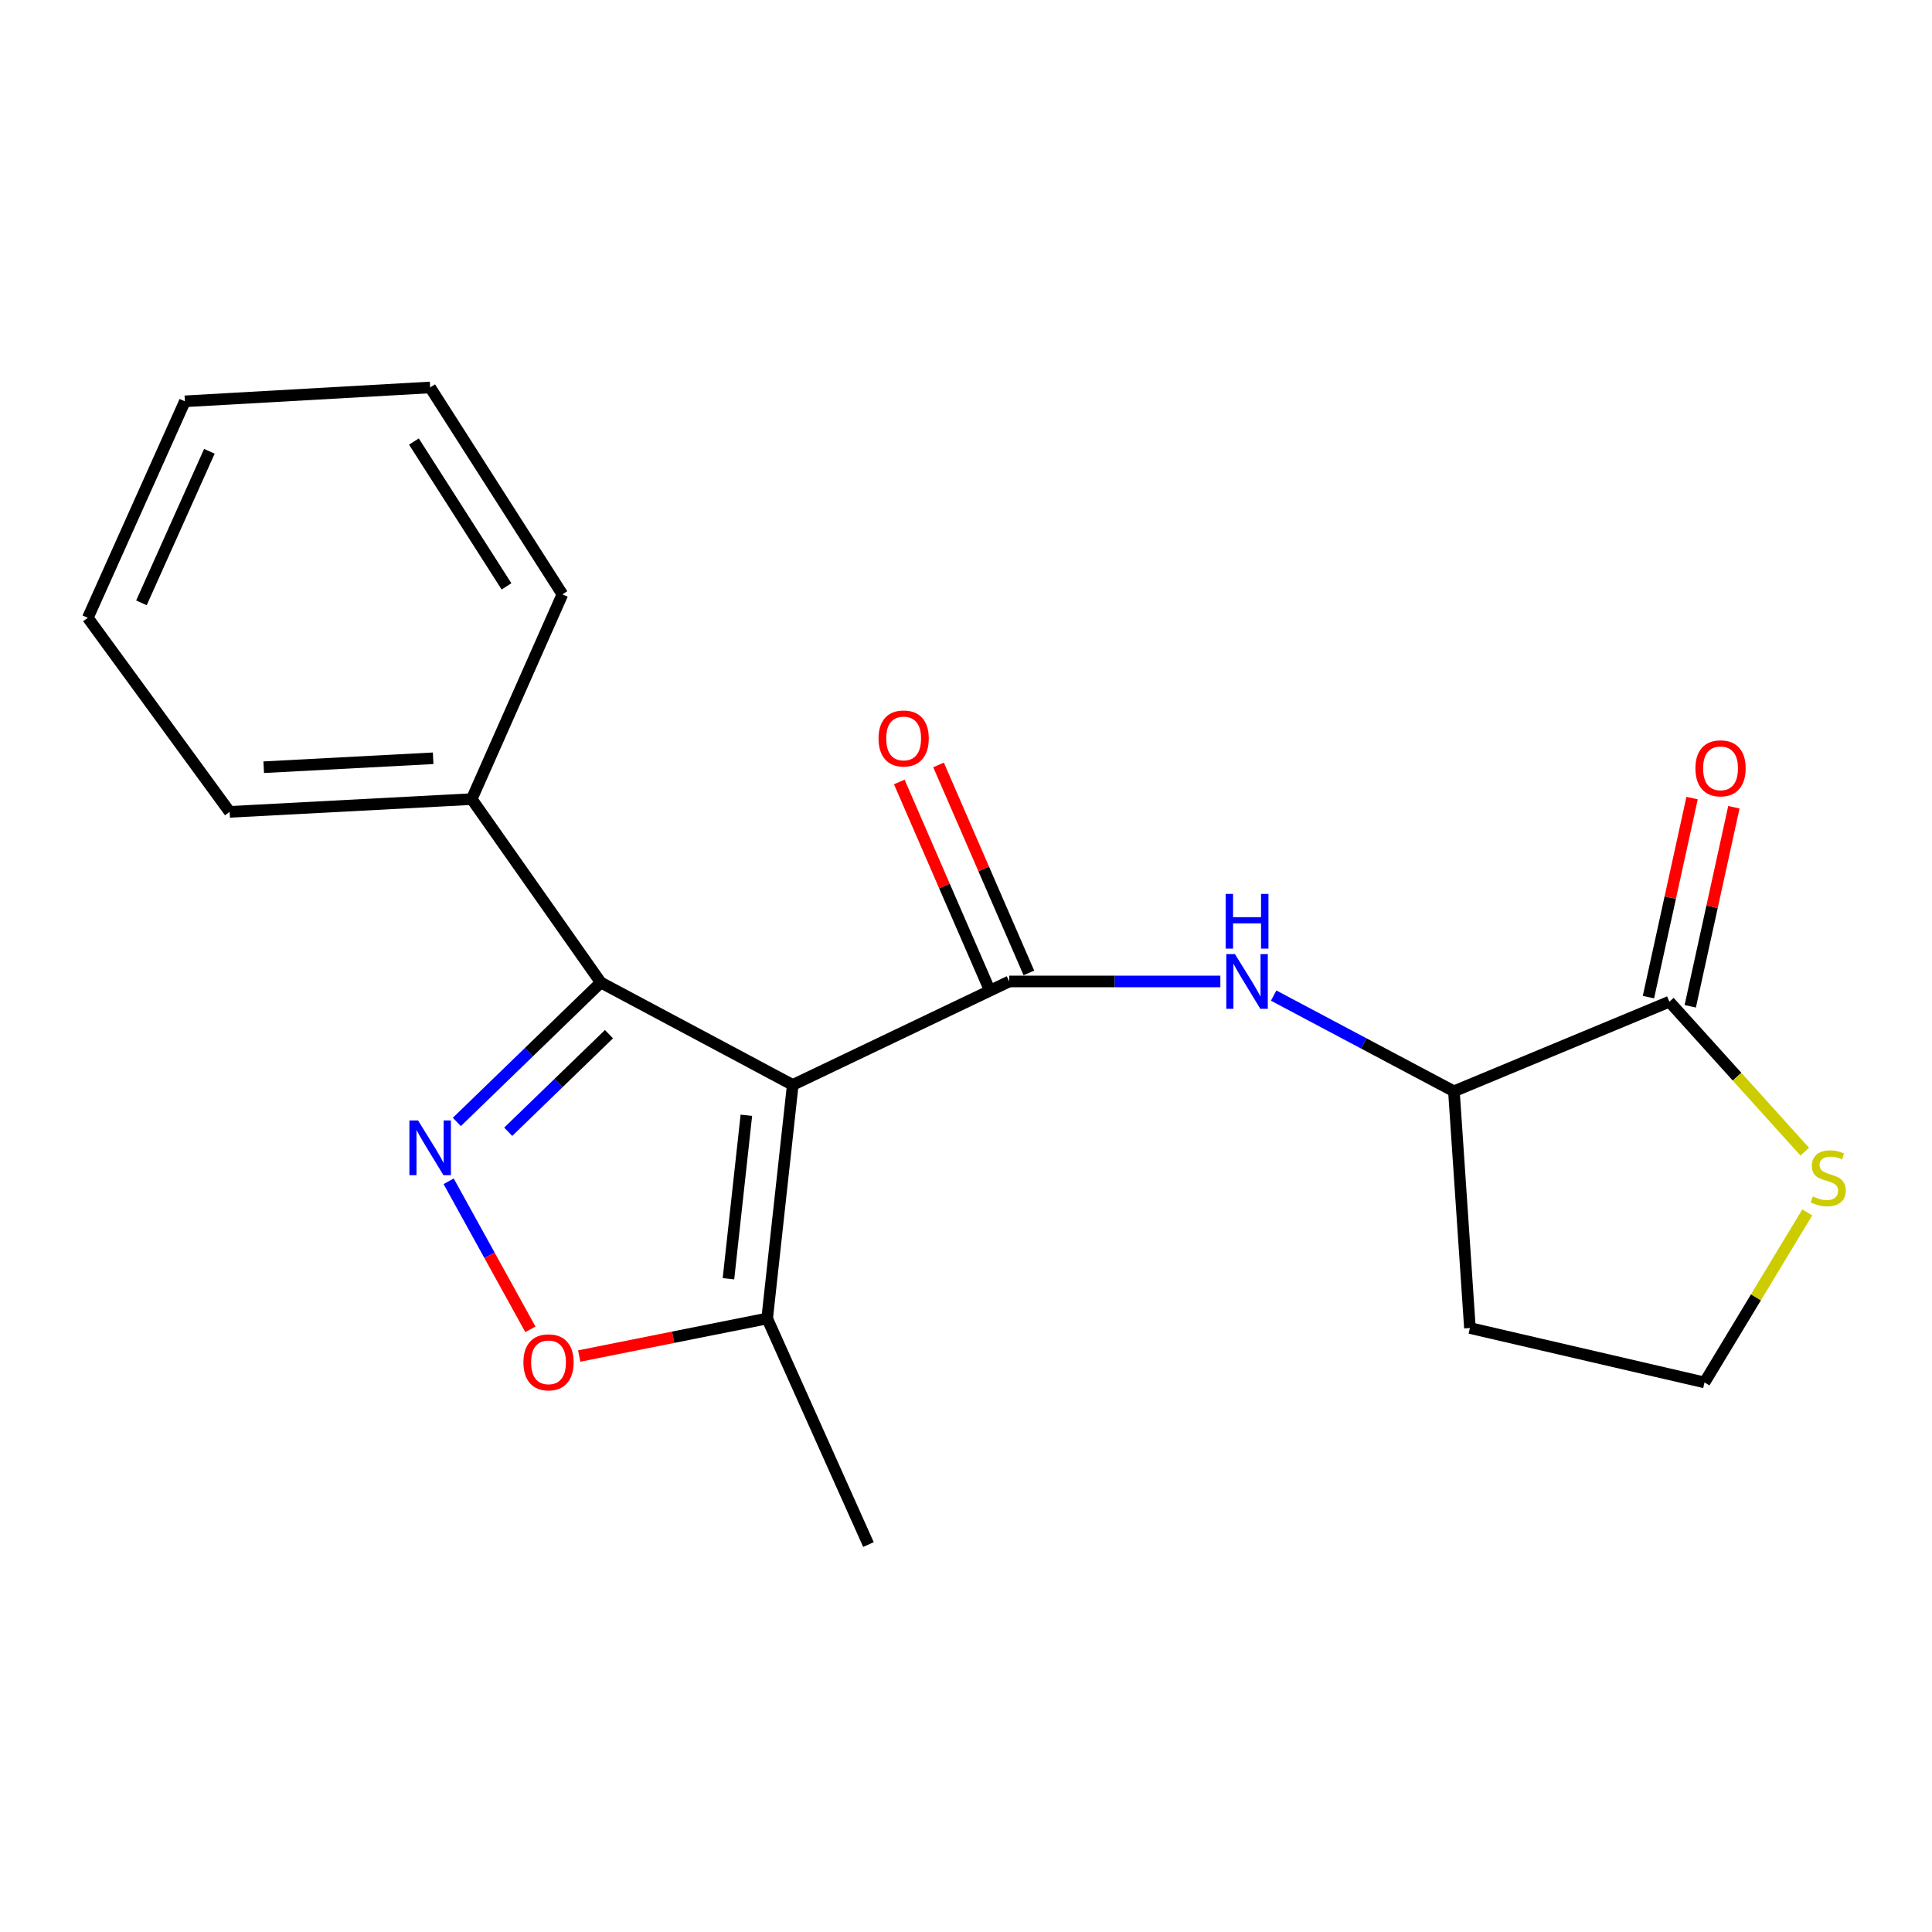 <?xml version='1.0' encoding='iso-8859-1'?>
<svg version='1.1' baseProfile='full'
              xmlns='http://www.w3.org/2000/svg'
                      xmlns:rdkit='http://www.rdkit.org/xml'
                      xmlns:xlink='http://www.w3.org/1999/xlink'
                  xml:space='preserve'
width='1000px' height='1000px' viewBox='0 0 1000 1000'>
<!-- END OF HEADER -->
<rect style='opacity:1.0;fill:#FFFFFF;stroke:none' width='1000' height='1000' x='0' y='0'> </rect>
<path class='bond-0' d='M 410.323,561.55 L 522.383,508' style='fill:none;fill-rule:evenodd;stroke:#000000;stroke-width:6px;stroke-linecap:butt;stroke-linejoin:miter;stroke-opacity:1' />
<path class='bond-2' d='M 410.323,561.55 L 310.965,508.541' style='fill:none;fill-rule:evenodd;stroke:#000000;stroke-width:6px;stroke-linecap:butt;stroke-linejoin:miter;stroke-opacity:1' />
<path class='bond-4' d='M 410.323,561.55 L 397.081,682.434' style='fill:none;fill-rule:evenodd;stroke:#000000;stroke-width:6px;stroke-linecap:butt;stroke-linejoin:miter;stroke-opacity:1' />
<path class='bond-4' d='M 386.315,577.27 L 377.045,661.889' style='fill:none;fill-rule:evenodd;stroke:#000000;stroke-width:6px;stroke-linecap:butt;stroke-linejoin:miter;stroke-opacity:1' />
<path class='bond-5' d='M 522.383,508 L 577.019,508' style='fill:none;fill-rule:evenodd;stroke:#000000;stroke-width:6px;stroke-linecap:butt;stroke-linejoin:miter;stroke-opacity:1' />
<path class='bond-5' d='M 577.019,508 L 631.654,508' style='fill:none;fill-rule:evenodd;stroke:#0000FF;stroke-width:6px;stroke-linecap:butt;stroke-linejoin:miter;stroke-opacity:1' />
<path class='bond-9' d='M 532.543,503.588 L 509.165,449.754' style='fill:none;fill-rule:evenodd;stroke:#000000;stroke-width:6px;stroke-linecap:butt;stroke-linejoin:miter;stroke-opacity:1' />
<path class='bond-9' d='M 509.165,449.754 L 485.786,395.921' style='fill:none;fill-rule:evenodd;stroke:#FF0000;stroke-width:6px;stroke-linecap:butt;stroke-linejoin:miter;stroke-opacity:1' />
<path class='bond-9' d='M 512.223,512.412 L 488.844,458.579' style='fill:none;fill-rule:evenodd;stroke:#000000;stroke-width:6px;stroke-linecap:butt;stroke-linejoin:miter;stroke-opacity:1' />
<path class='bond-9' d='M 488.844,458.579 L 465.466,404.746' style='fill:none;fill-rule:evenodd;stroke:#FF0000;stroke-width:6px;stroke-linecap:butt;stroke-linejoin:miter;stroke-opacity:1' />
<path class='bond-1' d='M 236.46,580.72 L 273.712,544.631' style='fill:none;fill-rule:evenodd;stroke:#0000FF;stroke-width:6px;stroke-linecap:butt;stroke-linejoin:miter;stroke-opacity:1' />
<path class='bond-1' d='M 273.712,544.631 L 310.965,508.541' style='fill:none;fill-rule:evenodd;stroke:#000000;stroke-width:6px;stroke-linecap:butt;stroke-linejoin:miter;stroke-opacity:1' />
<path class='bond-1' d='M 263.05,585.805 L 289.127,560.542' style='fill:none;fill-rule:evenodd;stroke:#0000FF;stroke-width:6px;stroke-linecap:butt;stroke-linejoin:miter;stroke-opacity:1' />
<path class='bond-1' d='M 289.127,560.542 L 315.204,535.28' style='fill:none;fill-rule:evenodd;stroke:#000000;stroke-width:6px;stroke-linecap:butt;stroke-linejoin:miter;stroke-opacity:1' />
<path class='bond-20' d='M 232.215,611.432 L 253.372,649.747' style='fill:none;fill-rule:evenodd;stroke:#0000FF;stroke-width:6px;stroke-linecap:butt;stroke-linejoin:miter;stroke-opacity:1' />
<path class='bond-20' d='M 253.372,649.747 L 274.529,688.062' style='fill:none;fill-rule:evenodd;stroke:#FF0000;stroke-width:6px;stroke-linecap:butt;stroke-linejoin:miter;stroke-opacity:1' />
<path class='bond-10' d='M 310.965,508.541 L 244.16,413.613' style='fill:none;fill-rule:evenodd;stroke:#000000;stroke-width:6px;stroke-linecap:butt;stroke-linejoin:miter;stroke-opacity:1' />
<path class='bond-3' d='M 299.798,701.88 L 348.439,692.157' style='fill:none;fill-rule:evenodd;stroke:#FF0000;stroke-width:6px;stroke-linecap:butt;stroke-linejoin:miter;stroke-opacity:1' />
<path class='bond-3' d='M 348.439,692.157 L 397.081,682.434' style='fill:none;fill-rule:evenodd;stroke:#000000;stroke-width:6px;stroke-linecap:butt;stroke-linejoin:miter;stroke-opacity:1' />
<path class='bond-14' d='M 397.081,682.434 L 449.511,799.454' style='fill:none;fill-rule:evenodd;stroke:#000000;stroke-width:6px;stroke-linecap:butt;stroke-linejoin:miter;stroke-opacity:1' />
<path class='bond-7' d='M 659.242,515.311 L 705.894,540.08' style='fill:none;fill-rule:evenodd;stroke:#0000FF;stroke-width:6px;stroke-linecap:butt;stroke-linejoin:miter;stroke-opacity:1' />
<path class='bond-7' d='M 705.894,540.08 L 752.547,564.848' style='fill:none;fill-rule:evenodd;stroke:#000000;stroke-width:6px;stroke-linecap:butt;stroke-linejoin:miter;stroke-opacity:1' />
<path class='bond-6' d='M 864.053,518.486 L 752.547,564.848' style='fill:none;fill-rule:evenodd;stroke:#000000;stroke-width:6px;stroke-linecap:butt;stroke-linejoin:miter;stroke-opacity:1' />
<path class='bond-8' d='M 864.053,518.486 L 899.098,557.297' style='fill:none;fill-rule:evenodd;stroke:#000000;stroke-width:6px;stroke-linecap:butt;stroke-linejoin:miter;stroke-opacity:1' />
<path class='bond-8' d='M 899.098,557.297 L 934.144,596.109' style='fill:none;fill-rule:evenodd;stroke:#CCCC00;stroke-width:6px;stroke-linecap:butt;stroke-linejoin:miter;stroke-opacity:1' />
<path class='bond-11' d='M 874.873,520.858 L 886.165,469.342' style='fill:none;fill-rule:evenodd;stroke:#000000;stroke-width:6px;stroke-linecap:butt;stroke-linejoin:miter;stroke-opacity:1' />
<path class='bond-11' d='M 886.165,469.342 L 897.457,417.827' style='fill:none;fill-rule:evenodd;stroke:#FF0000;stroke-width:6px;stroke-linecap:butt;stroke-linejoin:miter;stroke-opacity:1' />
<path class='bond-11' d='M 853.233,516.114 L 864.525,464.599' style='fill:none;fill-rule:evenodd;stroke:#000000;stroke-width:6px;stroke-linecap:butt;stroke-linejoin:miter;stroke-opacity:1' />
<path class='bond-11' d='M 864.525,464.599 L 875.817,413.084' style='fill:none;fill-rule:evenodd;stroke:#FF0000;stroke-width:6px;stroke-linecap:butt;stroke-linejoin:miter;stroke-opacity:1' />
<path class='bond-12' d='M 752.547,564.848 L 760.829,687.382' style='fill:none;fill-rule:evenodd;stroke:#000000;stroke-width:6px;stroke-linecap:butt;stroke-linejoin:miter;stroke-opacity:1' />
<path class='bond-22' d='M 935.43,627.537 L 908.843,671.539' style='fill:none;fill-rule:evenodd;stroke:#CCCC00;stroke-width:6px;stroke-linecap:butt;stroke-linejoin:miter;stroke-opacity:1' />
<path class='bond-22' d='M 908.843,671.539 L 882.256,715.542' style='fill:none;fill-rule:evenodd;stroke:#000000;stroke-width:6px;stroke-linecap:butt;stroke-linejoin:miter;stroke-opacity:1' />
<path class='bond-15' d='M 244.16,413.613 L 118.869,420.223' style='fill:none;fill-rule:evenodd;stroke:#000000;stroke-width:6px;stroke-linecap:butt;stroke-linejoin:miter;stroke-opacity:1' />
<path class='bond-15' d='M 224.199,392.482 L 136.496,397.108' style='fill:none;fill-rule:evenodd;stroke:#000000;stroke-width:6px;stroke-linecap:butt;stroke-linejoin:miter;stroke-opacity:1' />
<path class='bond-16' d='M 244.16,413.613 L 291.1,307.633' style='fill:none;fill-rule:evenodd;stroke:#000000;stroke-width:6px;stroke-linecap:butt;stroke-linejoin:miter;stroke-opacity:1' />
<path class='bond-13' d='M 760.829,687.382 L 882.256,715.542' style='fill:none;fill-rule:evenodd;stroke:#000000;stroke-width:6px;stroke-linecap:butt;stroke-linejoin:miter;stroke-opacity:1' />
<path class='bond-18' d='M 118.869,420.223 L 45.455,319.781' style='fill:none;fill-rule:evenodd;stroke:#000000;stroke-width:6px;stroke-linecap:butt;stroke-linejoin:miter;stroke-opacity:1' />
<path class='bond-17' d='M 291.1,307.633 L 222.646,200.546' style='fill:none;fill-rule:evenodd;stroke:#000000;stroke-width:6px;stroke-linecap:butt;stroke-linejoin:miter;stroke-opacity:1' />
<path class='bond-17' d='M 262.167,303.502 L 214.248,228.541' style='fill:none;fill-rule:evenodd;stroke:#000000;stroke-width:6px;stroke-linecap:butt;stroke-linejoin:miter;stroke-opacity:1' />
<path class='bond-19' d='M 222.646,200.546 L 95.694,207.721' style='fill:none;fill-rule:evenodd;stroke:#000000;stroke-width:6px;stroke-linecap:butt;stroke-linejoin:miter;stroke-opacity:1' />
<path class='bond-21' d='M 45.455,319.781 L 95.694,207.721' style='fill:none;fill-rule:evenodd;stroke:#000000;stroke-width:6px;stroke-linecap:butt;stroke-linejoin:miter;stroke-opacity:1' />
<path class='bond-21' d='M 73.205,312.035 L 108.373,233.593' style='fill:none;fill-rule:evenodd;stroke:#000000;stroke-width:6px;stroke-linecap:butt;stroke-linejoin:miter;stroke-opacity:1' />
<path  class='atom-2' d='M 216.386 579.943
L 225.666 594.943
Q 226.586 596.423, 228.066 599.103
Q 229.546 601.783, 229.626 601.943
L 229.626 579.943
L 233.386 579.943
L 233.386 608.263
L 229.506 608.263
L 219.546 591.863
Q 218.386 589.943, 217.146 587.743
Q 215.946 585.543, 215.586 584.863
L 215.586 608.263
L 211.906 608.263
L 211.906 579.943
L 216.386 579.943
' fill='#0000FF'/>
<path  class='atom-4' d='M 270.913 705.136
Q 270.913 698.336, 274.273 694.536
Q 277.633 690.736, 283.913 690.736
Q 290.193 690.736, 293.553 694.536
Q 296.913 698.336, 296.913 705.136
Q 296.913 712.016, 293.513 715.936
Q 290.113 719.816, 283.913 719.816
Q 277.673 719.816, 274.273 715.936
Q 270.913 712.056, 270.913 705.136
M 283.913 716.616
Q 288.233 716.616, 290.553 713.736
Q 292.913 710.816, 292.913 705.136
Q 292.913 699.576, 290.553 696.776
Q 288.233 693.936, 283.913 693.936
Q 279.593 693.936, 277.233 696.736
Q 274.913 699.536, 274.913 705.136
Q 274.913 710.856, 277.233 713.736
Q 279.593 716.616, 283.913 716.616
' fill='#FF0000'/>
<path  class='atom-6' d='M 639.211 493.84
L 648.491 508.84
Q 649.411 510.32, 650.891 513
Q 652.371 515.68, 652.451 515.84
L 652.451 493.84
L 656.211 493.84
L 656.211 522.16
L 652.331 522.16
L 642.371 505.76
Q 641.211 503.84, 639.971 501.64
Q 638.771 499.44, 638.411 498.76
L 638.411 522.16
L 634.731 522.16
L 634.731 493.84
L 639.211 493.84
' fill='#0000FF'/>
<path  class='atom-6' d='M 634.391 462.688
L 638.231 462.688
L 638.231 474.728
L 652.711 474.728
L 652.711 462.688
L 656.551 462.688
L 656.551 491.008
L 652.711 491.008
L 652.711 477.928
L 638.231 477.928
L 638.231 491.008
L 634.391 491.008
L 634.391 462.688
' fill='#0000FF'/>
<path  class='atom-9' d='M 938.292 619.282
Q 938.612 619.402, 939.932 619.962
Q 941.252 620.522, 942.692 620.882
Q 944.172 621.202, 945.612 621.202
Q 948.292 621.202, 949.852 619.922
Q 951.412 618.602, 951.412 616.322
Q 951.412 614.762, 950.612 613.802
Q 949.852 612.842, 948.652 612.322
Q 947.452 611.802, 945.452 611.202
Q 942.932 610.442, 941.412 609.722
Q 939.932 609.002, 938.852 607.482
Q 937.812 605.962, 937.812 603.402
Q 937.812 599.842, 940.212 597.642
Q 942.652 595.442, 947.452 595.442
Q 950.732 595.442, 954.452 597.002
L 953.532 600.082
Q 950.132 598.682, 947.572 598.682
Q 944.812 598.682, 943.292 599.842
Q 941.772 600.962, 941.812 602.922
Q 941.812 604.442, 942.572 605.362
Q 943.372 606.282, 944.492 606.802
Q 945.652 607.322, 947.572 607.922
Q 950.132 608.722, 951.652 609.522
Q 953.172 610.322, 954.252 611.962
Q 955.372 613.562, 955.372 616.322
Q 955.372 620.242, 952.732 622.362
Q 950.132 624.442, 945.772 624.442
Q 943.252 624.442, 941.332 623.882
Q 939.452 623.362, 937.212 622.442
L 938.292 619.282
' fill='#CCCC00'/>
<path  class='atom-10' d='M 454.726 382.223
Q 454.726 375.423, 458.086 371.623
Q 461.446 367.823, 467.726 367.823
Q 474.006 367.823, 477.366 371.623
Q 480.726 375.423, 480.726 382.223
Q 480.726 389.103, 477.326 393.023
Q 473.926 396.903, 467.726 396.903
Q 461.486 396.903, 458.086 393.023
Q 454.726 389.143, 454.726 382.223
M 467.726 393.703
Q 472.046 393.703, 474.366 390.823
Q 476.726 387.903, 476.726 382.223
Q 476.726 376.663, 474.366 373.863
Q 472.046 371.023, 467.726 371.023
Q 463.406 371.023, 461.046 373.823
Q 458.726 376.623, 458.726 382.223
Q 458.726 387.943, 461.046 390.823
Q 463.406 393.703, 467.726 393.703
' fill='#FF0000'/>
<path  class='atom-12' d='M 877.551 397.681
Q 877.551 390.881, 880.911 387.081
Q 884.271 383.281, 890.551 383.281
Q 896.831 383.281, 900.191 387.081
Q 903.551 390.881, 903.551 397.681
Q 903.551 404.561, 900.151 408.481
Q 896.751 412.361, 890.551 412.361
Q 884.311 412.361, 880.911 408.481
Q 877.551 404.601, 877.551 397.681
M 890.551 409.161
Q 894.871 409.161, 897.191 406.281
Q 899.551 403.361, 899.551 397.681
Q 899.551 392.121, 897.191 389.321
Q 894.871 386.481, 890.551 386.481
Q 886.231 386.481, 883.871 389.281
Q 881.551 392.081, 881.551 397.681
Q 881.551 403.401, 883.871 406.281
Q 886.231 409.161, 890.551 409.161
' fill='#FF0000'/>
</svg>
